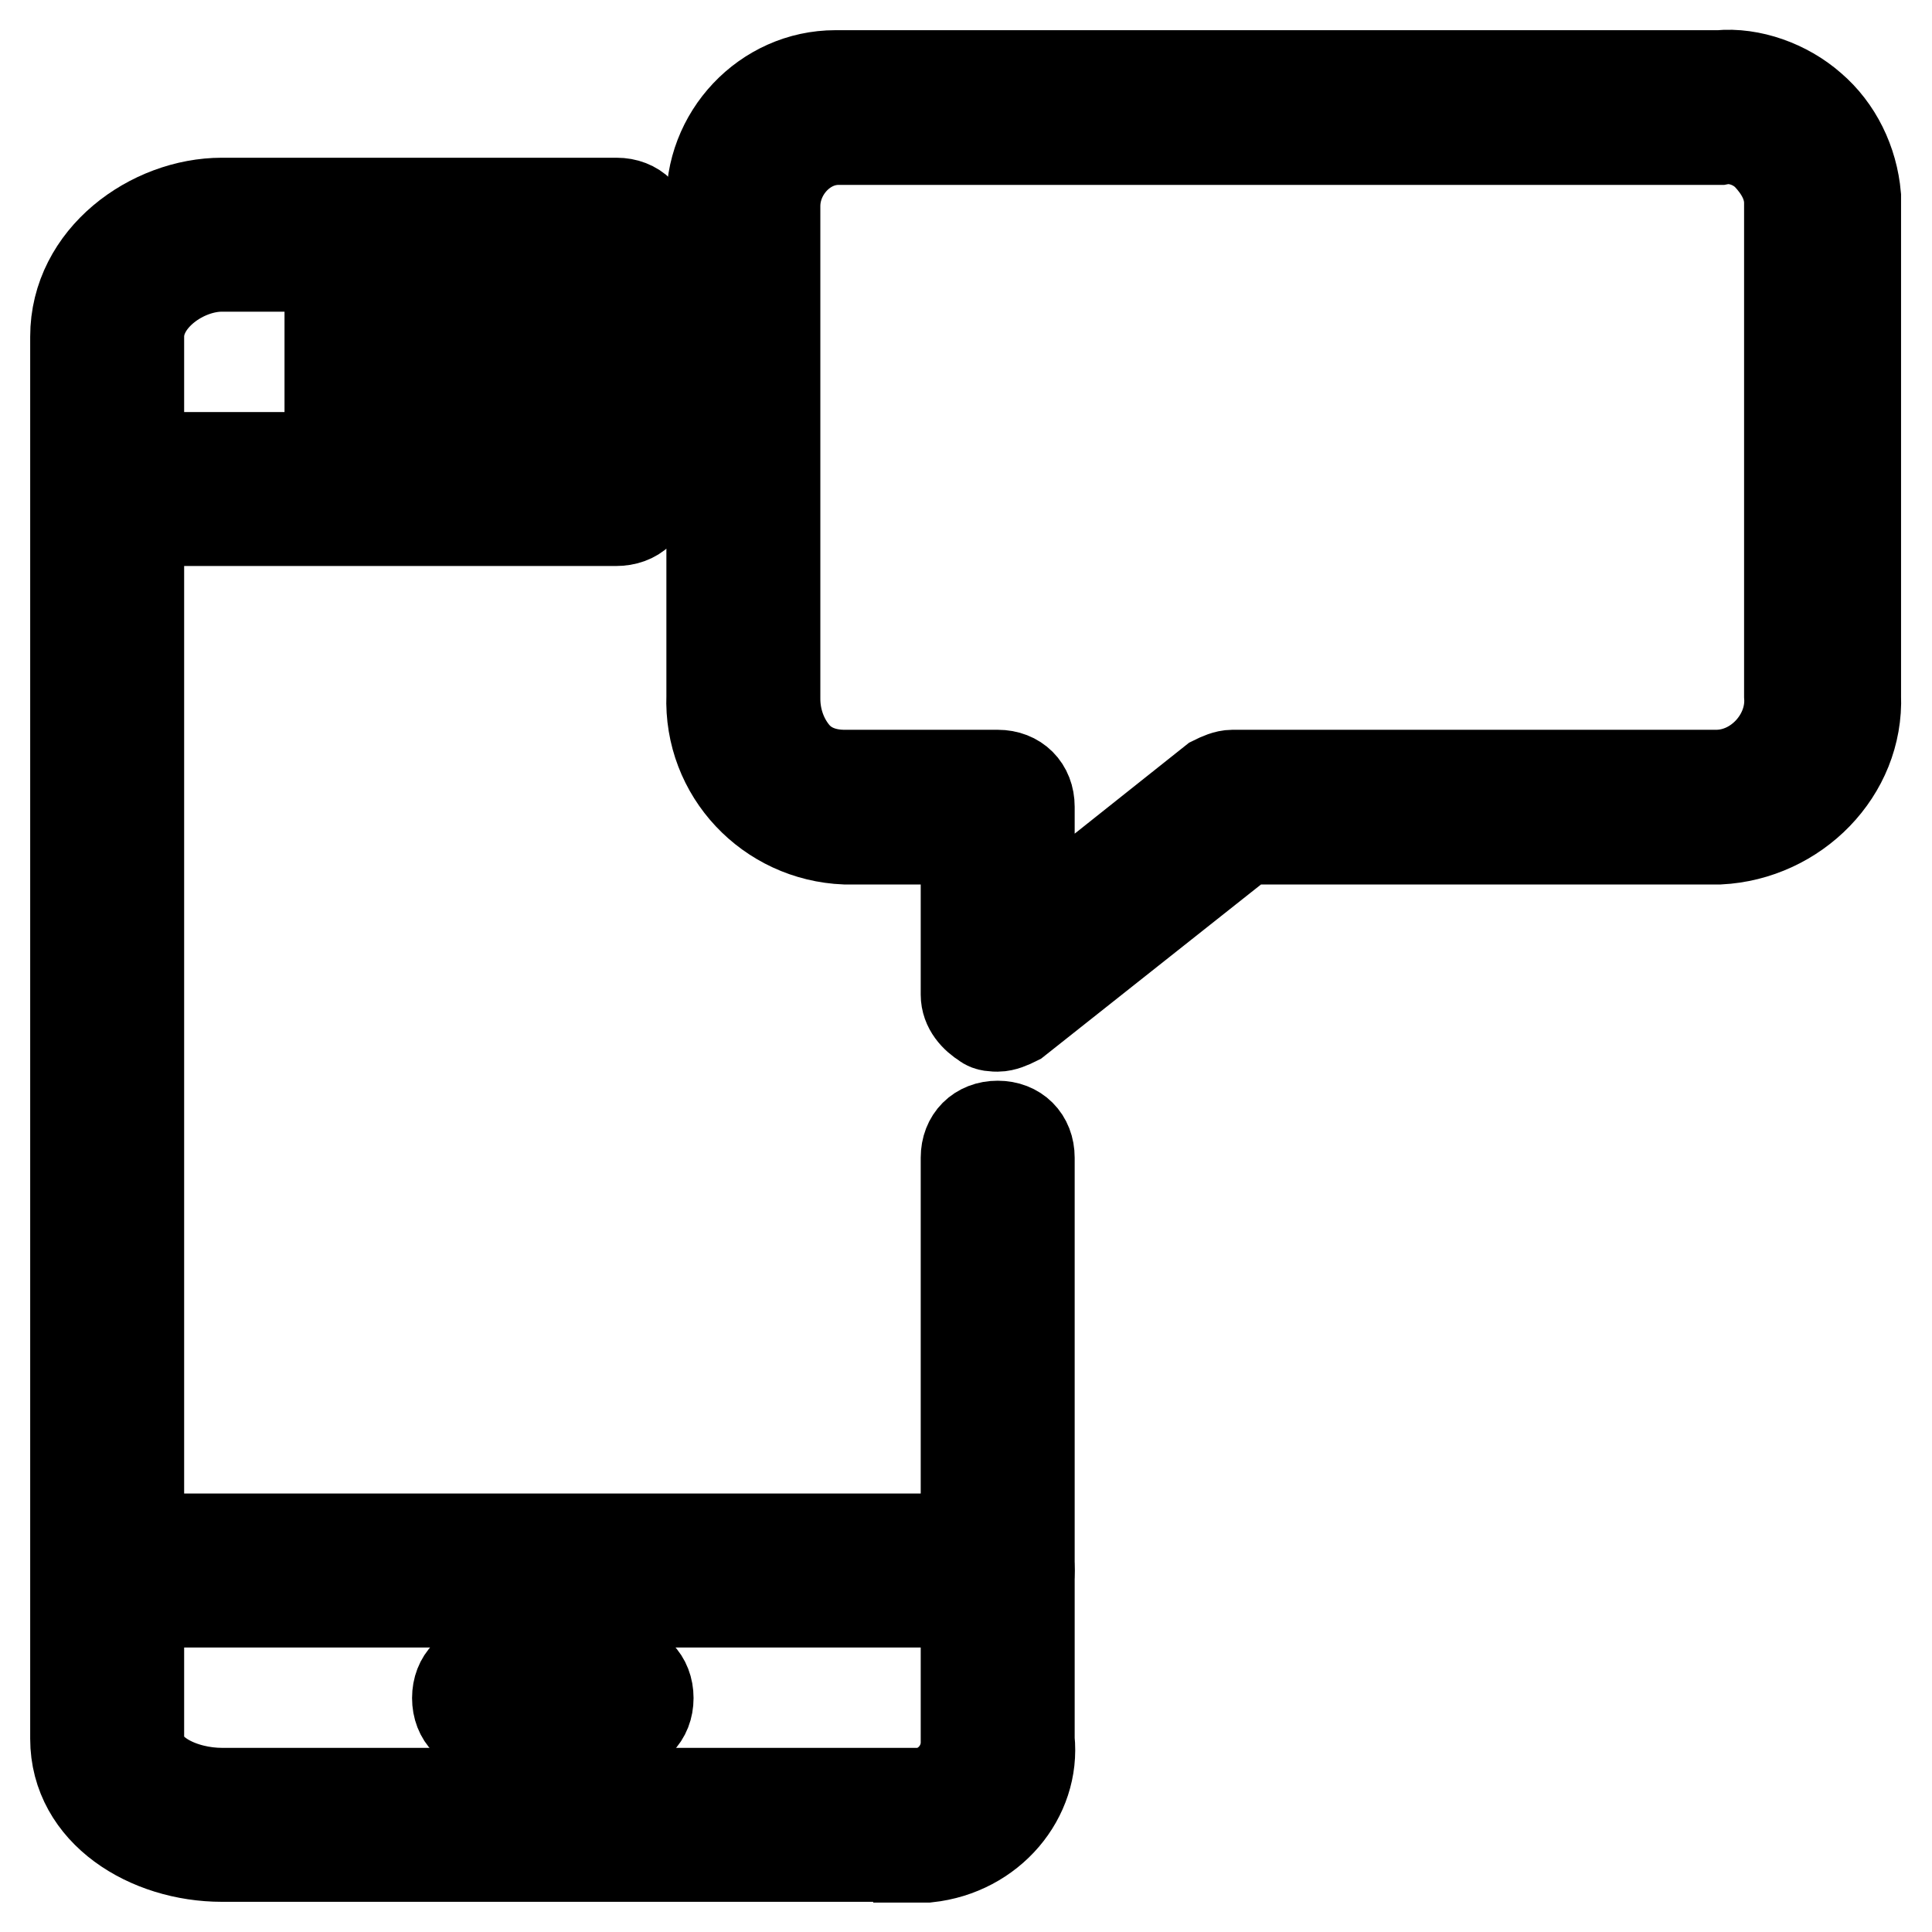 <?xml version="1.0" encoding="utf-8"?>
<!-- Svg Vector Icons : http://www.onlinewebfonts.com/icon -->
<!DOCTYPE svg PUBLIC "-//W3C//DTD SVG 1.1//EN" "http://www.w3.org/Graphics/SVG/1.1/DTD/svg11.dtd">
<svg version="1.1" xmlns="http://www.w3.org/2000/svg" xmlns:xlink="http://www.w3.org/1999/xlink" x="0px" y="0px" viewBox="0 0 256 256" enable-background="new 0 0 256 256" xml:space="preserve">
<g> <path stroke-width="12" fill-opacity="0" stroke="#000000"  d="M121.7,246H29.4c-9.7,0-19.4-5.9-19.4-15.6V44.6c0-10.5,10.1-17.7,19.4-17.7h52.3c2.5,0,4.2,1.7,4.2,4.2 c0,2.5-1.7,4.2-4.2,4.2H29.4c-5.1,0-11,4.2-11,9.3v185.8c0,4.6,5.9,7.2,11,7.2h92.7c3.4-0.4,5.9-3.4,5.9-6.7v-77.5 c0-2.5,1.7-4.2,4.2-4.2s4.2,1.7,4.2,4.2v77.1c0.8,7.6-5.1,14.7-13.5,15.6H121.7z"/> <path stroke-width="12" fill-opacity="0" stroke="#000000"  d="M81.6,69H18.4c-2.5,0-4.2-1.7-4.2-4.2c0-2.5,1.7-4.2,4.2-4.2h63.2c2.5,0,4.2,1.7,4.2,4.2 C85.9,67.4,84.2,69,81.6,69z M132.2,212.3H18.4c-2.5,0-4.2-1.7-4.2-4.2s1.7-4.2,4.2-4.2h113.8c2.5,0,4.2,1.7,4.2,4.2 S134.7,212.3,132.2,212.3z M81.6,229.2H64.8c-2.5,0-4.2-1.7-4.2-4.2c0-2.5,1.7-4.2,4.2-4.2h16.9c2.5,0,4.2,1.7,4.2,4.2 C85.9,227.5,84.2,229.2,81.6,229.2z M60.6,43.8h25.3v8.4H60.6V43.8z M43.7,43.8h8.4v8.4h-8.4V43.8z M132.2,136 c-0.4,0-1.3,0-1.7-0.4c-1.3-0.8-2.5-2.1-2.5-3.8v-20.6h-16c-10.1-0.4-18.1-8.8-17.7-19V27.3C93.9,18,101.4,10,110.7,10h117.1 c4.2-0.4,8.9,1.3,12.2,4.2c3.4,2.9,5.5,7.2,5.9,11.8v66.2c0.4,10.1-8,18.5-18.1,19h-62.8l-30.3,24C133.9,135.6,133,136,132.2,136z  M132.2,102.7c2.5,0,4.2,1.7,4.2,4.2v16l24.4-19.4c0.8-0.4,1.7-0.8,2.5-0.8h64.1c5.5,0,10.1-5.1,9.7-10.5V27.3v-0.4 c0-2.5-1.3-4.6-2.9-6.3c-1.7-1.7-4.2-2.5-6.3-2.1H111.1c-4.6,0-8.4,4.2-8.4,8.8v65.3c0,2.5,0.8,5.1,2.5,7.2 c1.7,2.1,4.2,2.9,6.7,2.9H132.2z"/></g>
</svg>
